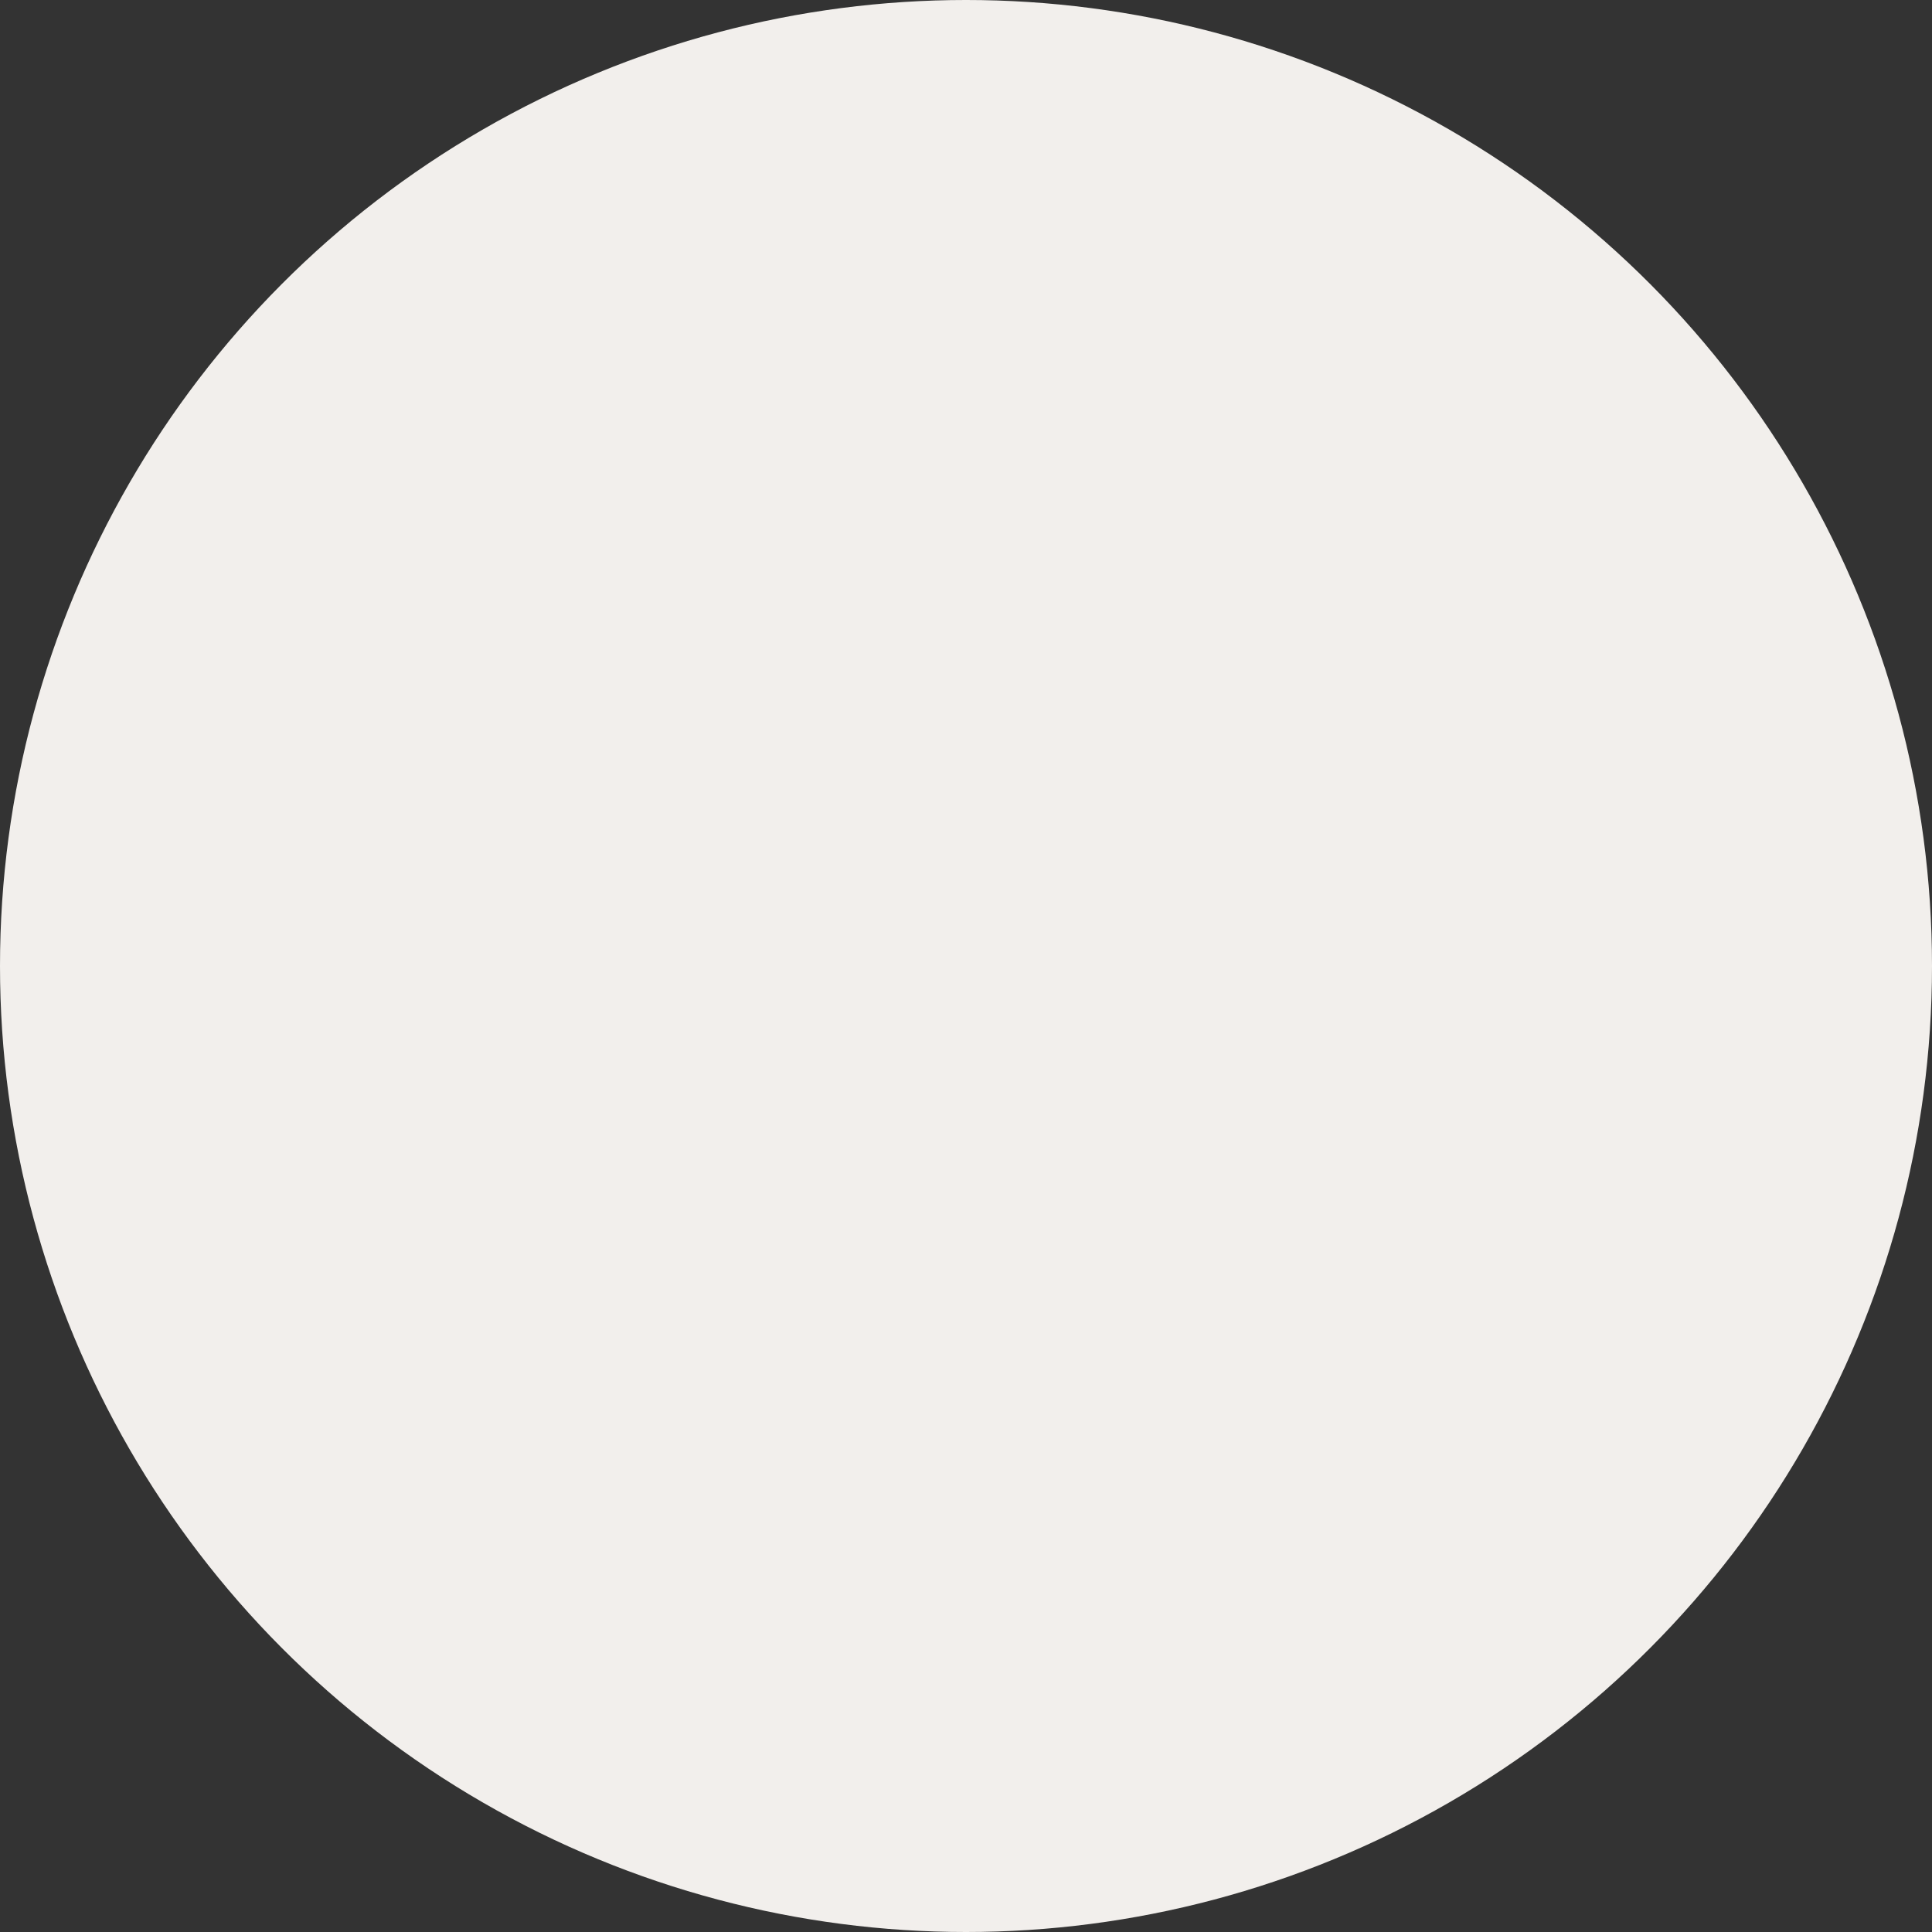 <svg xmlns="http://www.w3.org/2000/svg" width="496" height="496" viewBox="0 0 496 496">
  <rect x="0" y="0" width="496" height="496" fill="#333333" stroke="none"/>
  <circle id="Ellipse_3" data-name="Ellipse 3" cx="248" cy="248" r="248" fill="#f2efec"/>
</svg>